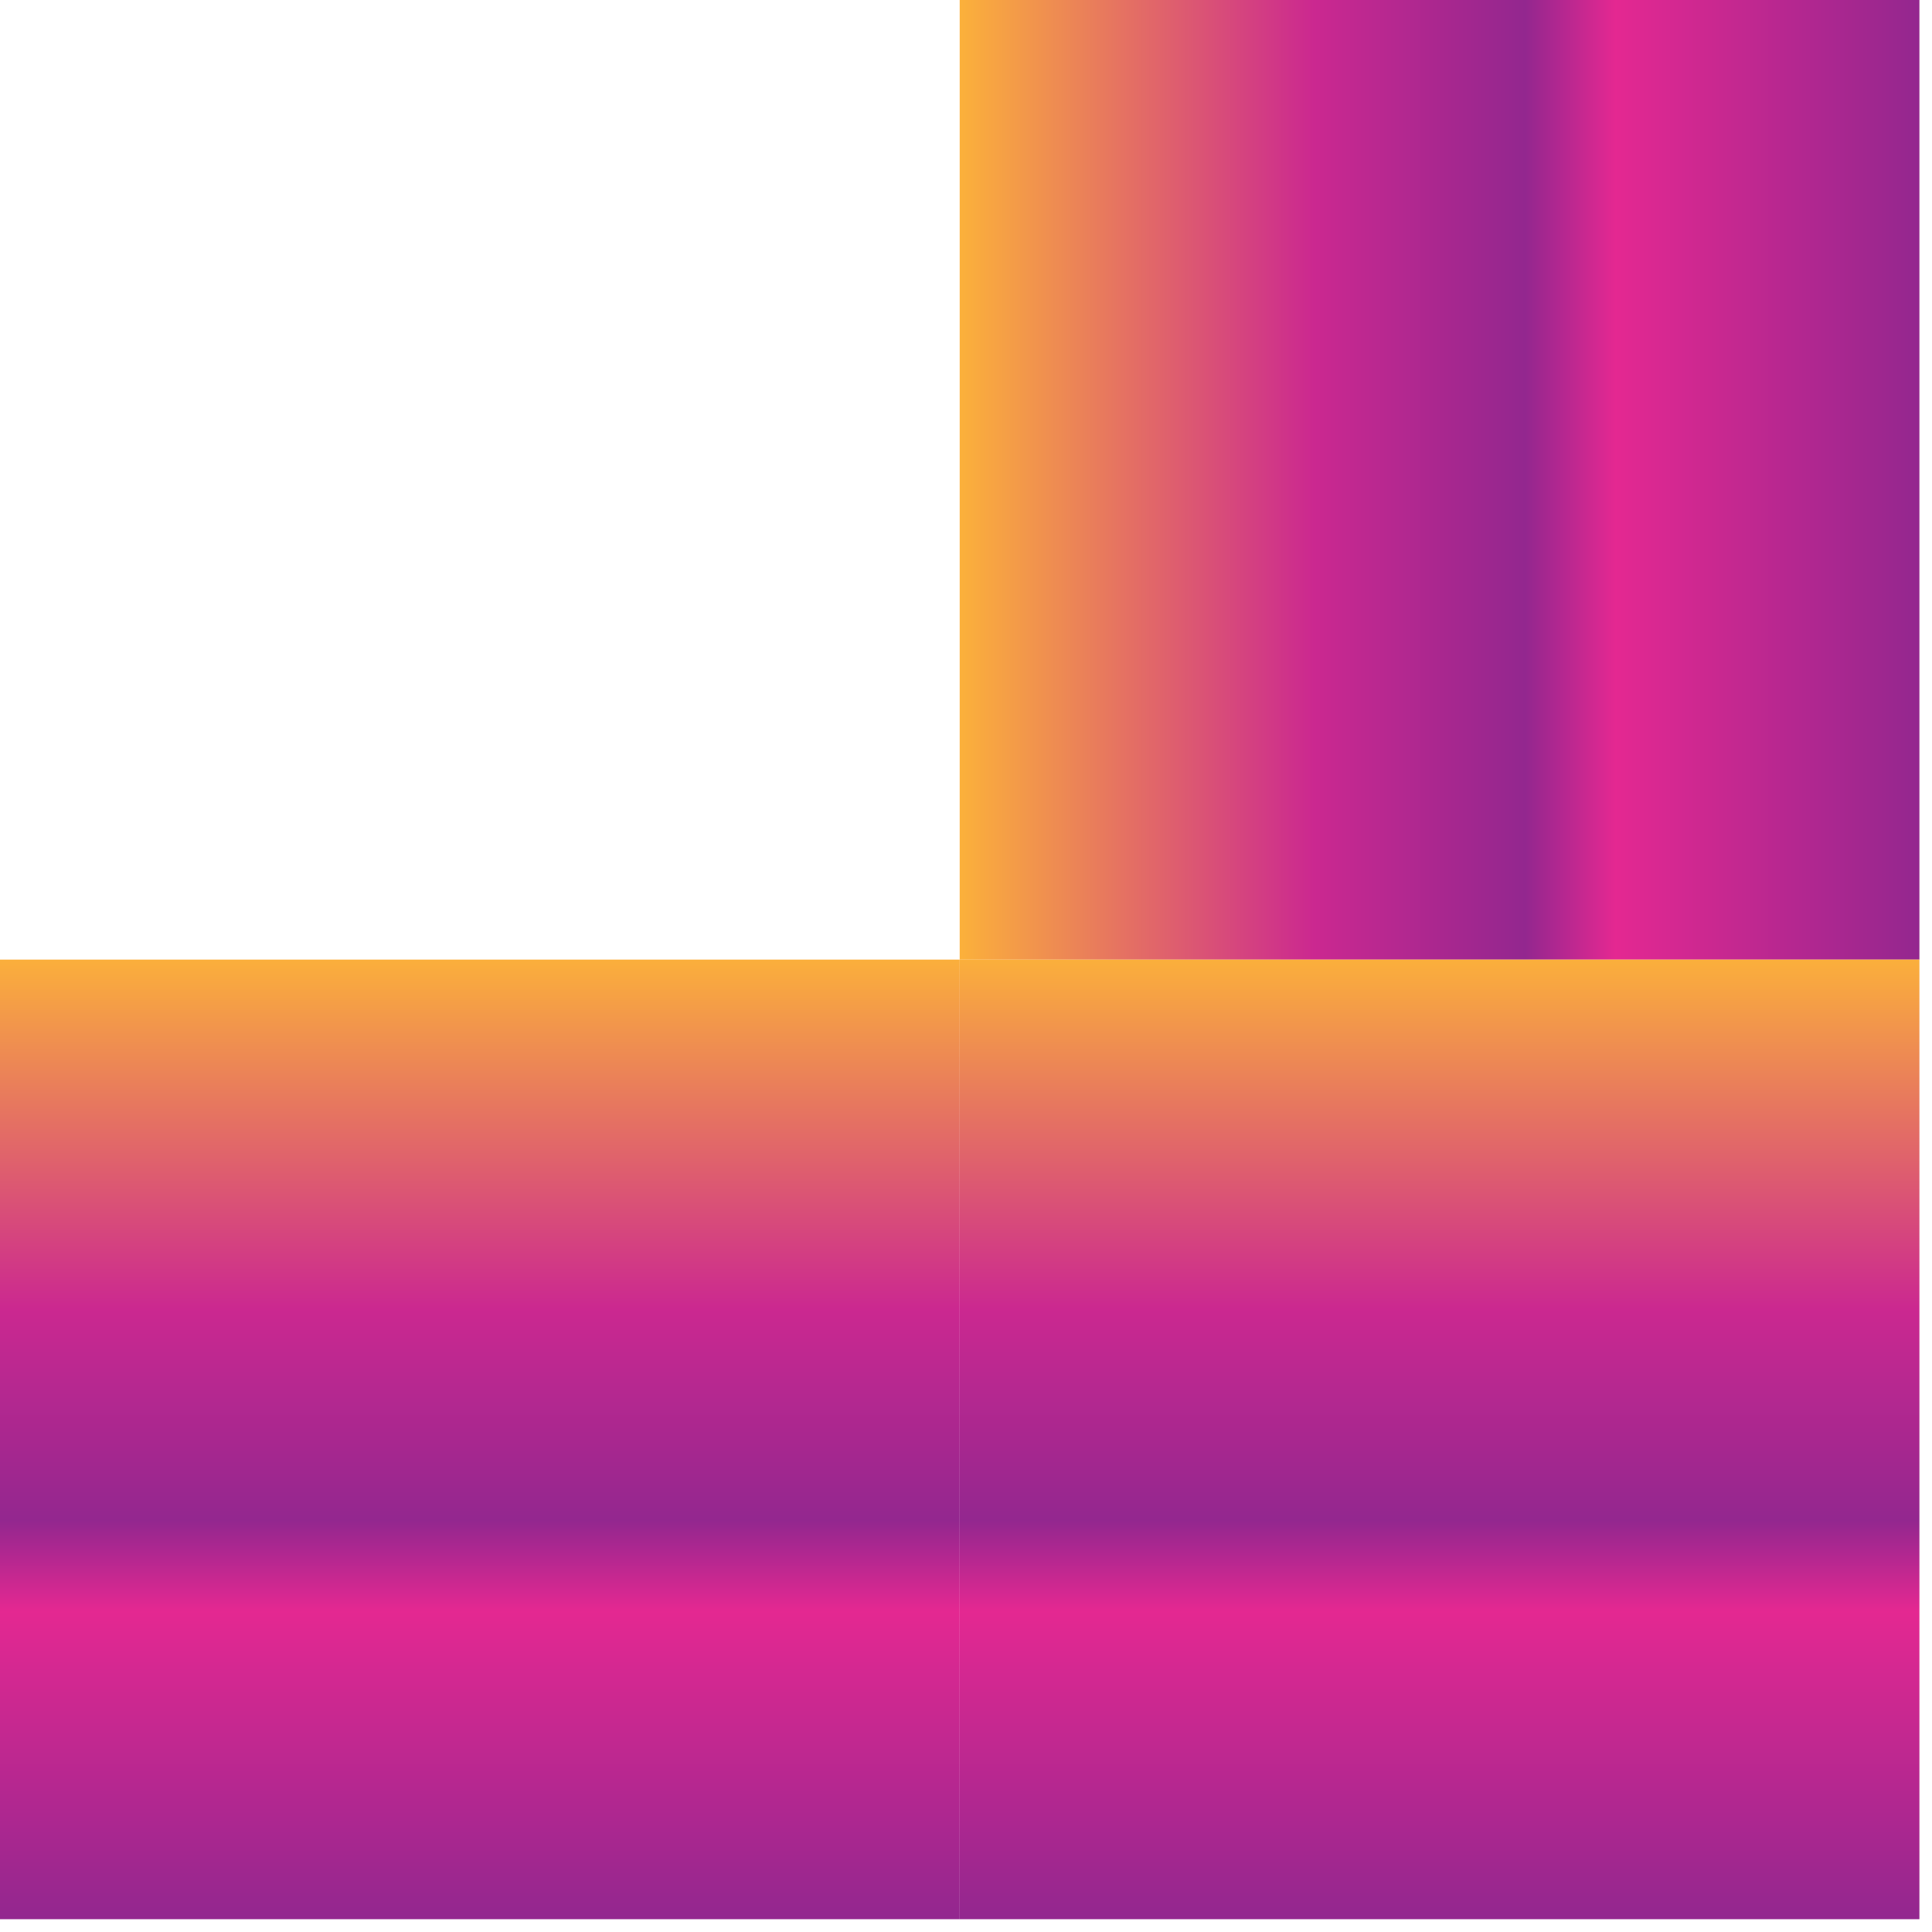 <?xml version="1.0" encoding="UTF-8"?> <svg xmlns="http://www.w3.org/2000/svg" width="127" height="127" viewBox="0 0 127 127" fill="none"> <path d="M63.086 63.08H126.173V0H63.086V63.08Z" fill="url(#paint0_linear)"></path> <path d="M63.086 63.08V126.159H126.173V63.08H63.086Z" fill="url(#paint1_linear)"></path> <path d="M0 63.08V126.159H63.086V63.08H0Z" fill="url(#paint2_linear)"></path> <defs> <linearGradient id="paint0_linear" x1="126.314" y1="31.381" x2="63.223" y2="31.381" gradientUnits="userSpaceOnUse"> <stop stop-color="#93278F"></stop> <stop offset="0.319" stop-color="#E42891"></stop> <stop offset="0.413" stop-color="#93278F"></stop> <stop offset="0.633" stop-color="#CB2890"></stop> <stop offset="1" stop-color="#FBB03B"></stop> </linearGradient> <linearGradient id="paint1_linear" x1="94.768" y1="126.007" x2="94.768" y2="62.923" gradientUnits="userSpaceOnUse"> <stop stop-color="#93278F"></stop> <stop offset="0.319" stop-color="#E42891"></stop> <stop offset="0.413" stop-color="#93278F"></stop> <stop offset="0.633" stop-color="#CB2890"></stop> <stop offset="1" stop-color="#FBB03B"></stop> </linearGradient> <linearGradient id="paint2_linear" x1="31.677" y1="126.007" x2="31.677" y2="62.923" gradientUnits="userSpaceOnUse"> <stop stop-color="#93278F"></stop> <stop offset="0.319" stop-color="#E42891"></stop> <stop offset="0.413" stop-color="#93278F"></stop> <stop offset="0.633" stop-color="#CB2890"></stop> <stop offset="1" stop-color="#FBB03B"></stop> </linearGradient> </defs> </svg> 